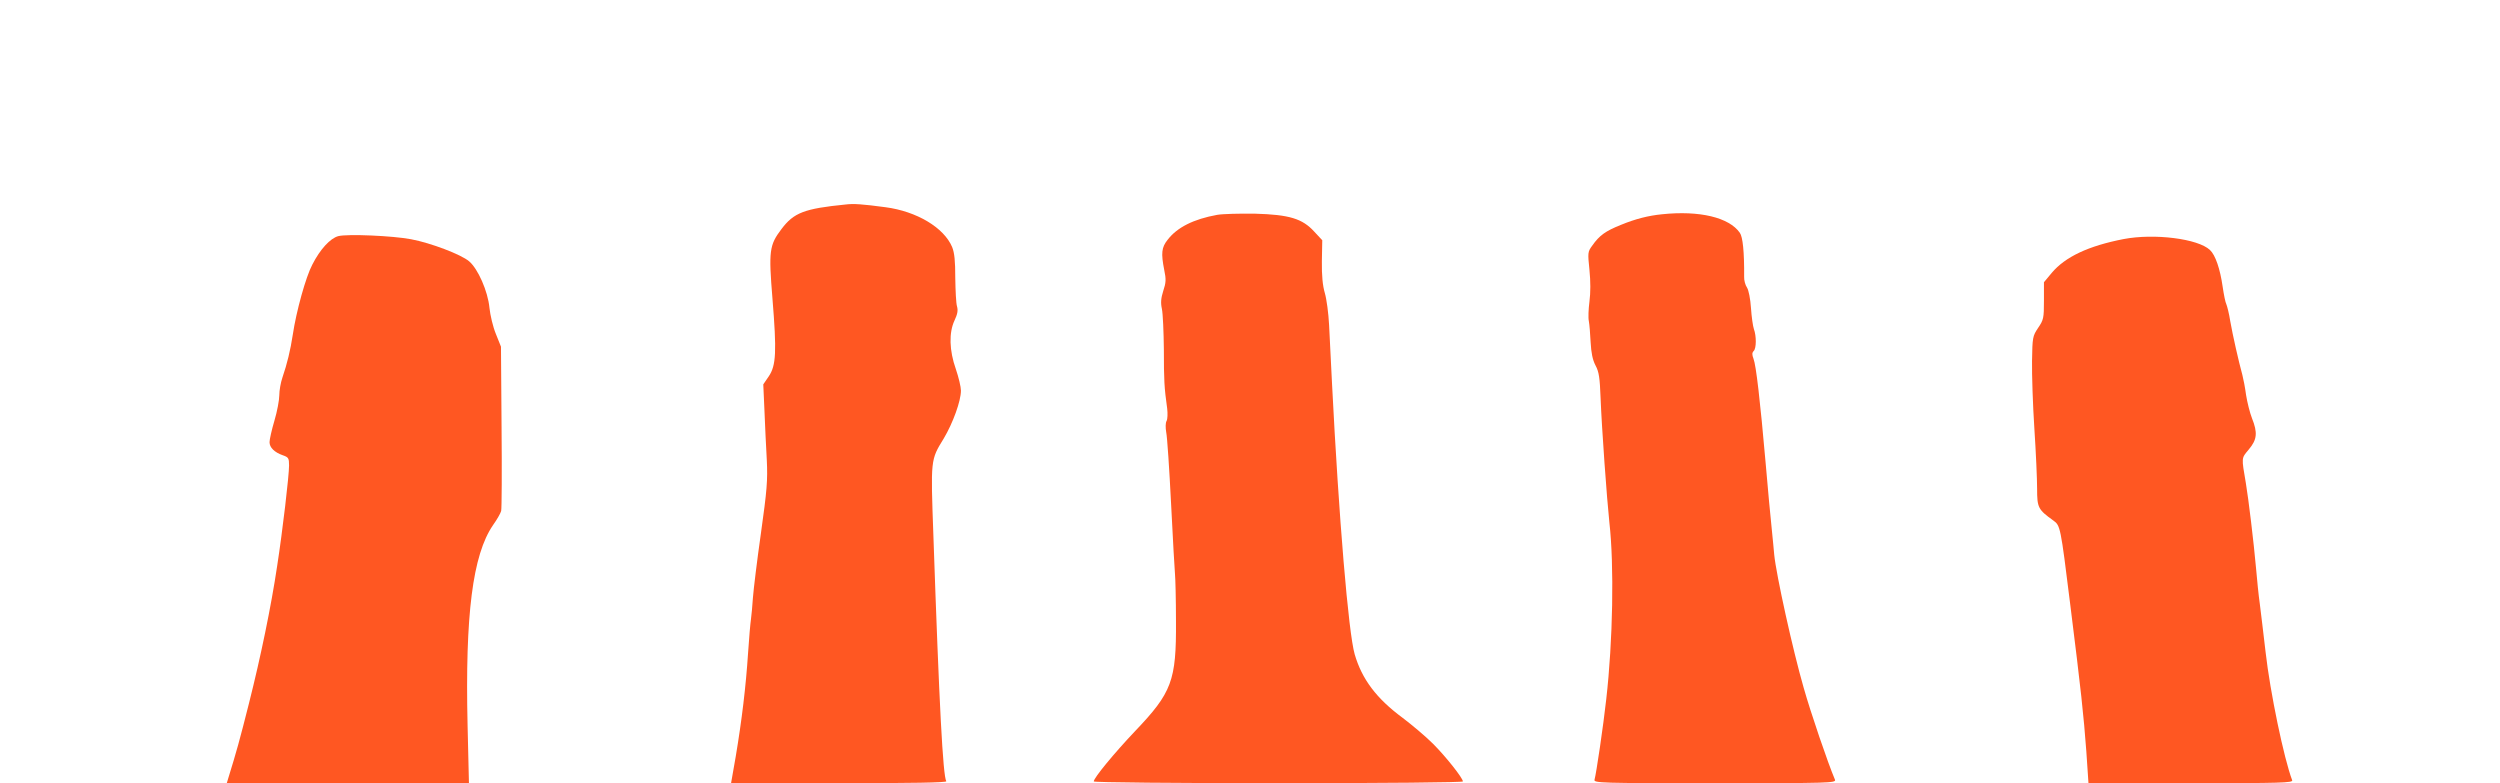 <?xml version="1.0" standalone="no"?>
<!DOCTYPE svg PUBLIC "-//W3C//DTD SVG 20010904//EN"
 "http://www.w3.org/TR/2001/REC-SVG-20010904/DTD/svg10.dtd">
<svg version="1.0" xmlns="http://www.w3.org/2000/svg"
 width="1280pt" height="401pt" viewBox="0 0 1280 401"
 preserveAspectRatio="xMidYMid meet">
<g transform="translate(0,401) scale(0.1,-0.1)"
fill="#ff5722" stroke="none">
<path d="M4330 2963 c-212 -21 -266 -42 -329 -126 -62 -82 -66 -111 -46 -356
22 -271 19 -342 -19 -398 l-28 -41 6 -134 c3 -73 8 -187 12 -253 5 -104 1
-154 -30 -375 -20 -140 -38 -289 -41 -330 -3 -41 -7 -91 -10 -110 -3 -19 -10
-98 -15 -175 -11 -169 -32 -343 -63 -528 l-24 -137 554 0 c368 0 552 3 548 10
-17 28 -36 383 -66 1257 -14 394 -15 387 53 498 47 79 88 192 88 245 0 19 -12
69 -26 110 -34 96 -36 187 -7 249 15 32 19 51 13 72 -5 15 -8 81 -9 146 0 87
-4 128 -16 158 -42 100 -182 183 -341 204 -120 16 -163 19 -204 14z"/>
<path d="M6232 2910 c-121 -22 -205 -64 -254 -128 -31 -39 -34 -68 -17 -155
10 -47 9 -64 -5 -106 -12 -38 -14 -61 -7 -93 5 -24 9 -117 10 -208 0 -157 2
-194 17 -302 3 -25 2 -54 -3 -63 -6 -10 -6 -35 -2 -58 5 -23 16 -188 25 -367
9 -179 18 -341 20 -360 2 -19 5 -128 5 -241 2 -304 -21 -365 -209 -562 -108
-114 -212 -240 -212 -258 0 -5 425 -9 945 -9 545 0 945 4 945 9 0 17 -87 127
-153 193 -37 37 -107 96 -156 133 -134 99 -208 198 -245 325 -32 112 -81 695
-116 1385 -5 105 -12 240 -15 300 -3 61 -13 135 -22 165 -11 38 -16 88 -15
163 l2 107 -41 44 c-61 67 -128 87 -304 92 -77 1 -164 -1 -193 -6z"/>
<path d="M8510 2913 c-71 -7 -137 -24 -210 -54 -80 -32 -111 -54 -148 -107
-23 -31 -23 -36 -14 -124 6 -60 6 -116 0 -162 -5 -39 -7 -84 -3 -101 3 -16 7
-65 9 -107 3 -55 10 -90 25 -119 18 -33 22 -64 26 -167 6 -155 32 -515 45
-637 25 -219 18 -607 -16 -905 -15 -136 -51 -380 -60 -412 -5 -17 29 -18 616
-18 589 0 622 1 615 18 -37 87 -125 346 -160 470 -56 194 -141 580 -151 682
-1 19 -8 80 -13 135 -6 55 -20 206 -31 335 -28 320 -49 500 -62 533 -8 21 -8
31 1 40 14 14 14 77 1 112 -5 14 -12 63 -15 108 -3 47 -12 91 -20 104 -9 13
-16 38 -15 56 1 128 -7 204 -22 225 -55 79 -207 115 -398 95z"/>
<path d="M1732 2801 c-41 -11 -93 -67 -133 -146 -33 -62 -82 -238 -100 -359
-12 -79 -29 -149 -53 -219 -9 -26 -16 -67 -16 -91 0 -24 -11 -83 -25 -130 -14
-47 -25 -97 -25 -110 0 -27 25 -52 68 -67 29 -10 32 -15 32 -52 0 -52 -33
-334 -61 -515 -31 -208 -84 -464 -144 -702 -48 -191 -66 -254 -104 -377 l-10
-33 620 0 620 0 -7 297 c-13 566 26 872 130 1024 20 28 39 61 42 73 3 12 4
206 2 431 l-3 410 -26 65 c-15 36 -29 96 -33 134 -8 85 -59 200 -104 238 -41
35 -196 94 -297 113 -94 18 -326 28 -373 16z"/>
<path d="M10873 2786 c-180 -35 -299 -91 -368 -173 l-40 -48 0 -95 c0 -89 -2
-98 -30 -139 -28 -42 -29 -48 -31 -170 -1 -69 4 -225 12 -346 8 -121 14 -260
14 -308 0 -96 5 -106 83 -162 36 -26 37 -30 86 -425 56 -447 69 -569 83 -757
l11 -163 525 0 c462 0 523 2 518 15 -42 110 -113 451 -136 655 -11 96 -25 209
-30 250 -6 41 -14 122 -19 180 -12 135 -39 358 -52 435 -23 136 -24 127 15
174 42 50 46 85 16 160 -11 28 -24 81 -30 118 -5 38 -14 84 -19 103 -19 69
-50 206 -62 275 -6 39 -16 78 -20 87 -5 9 -13 49 -19 90 -13 91 -37 162 -65
188 -61 58 -285 86 -442 56z"/>
</g>
</svg>
